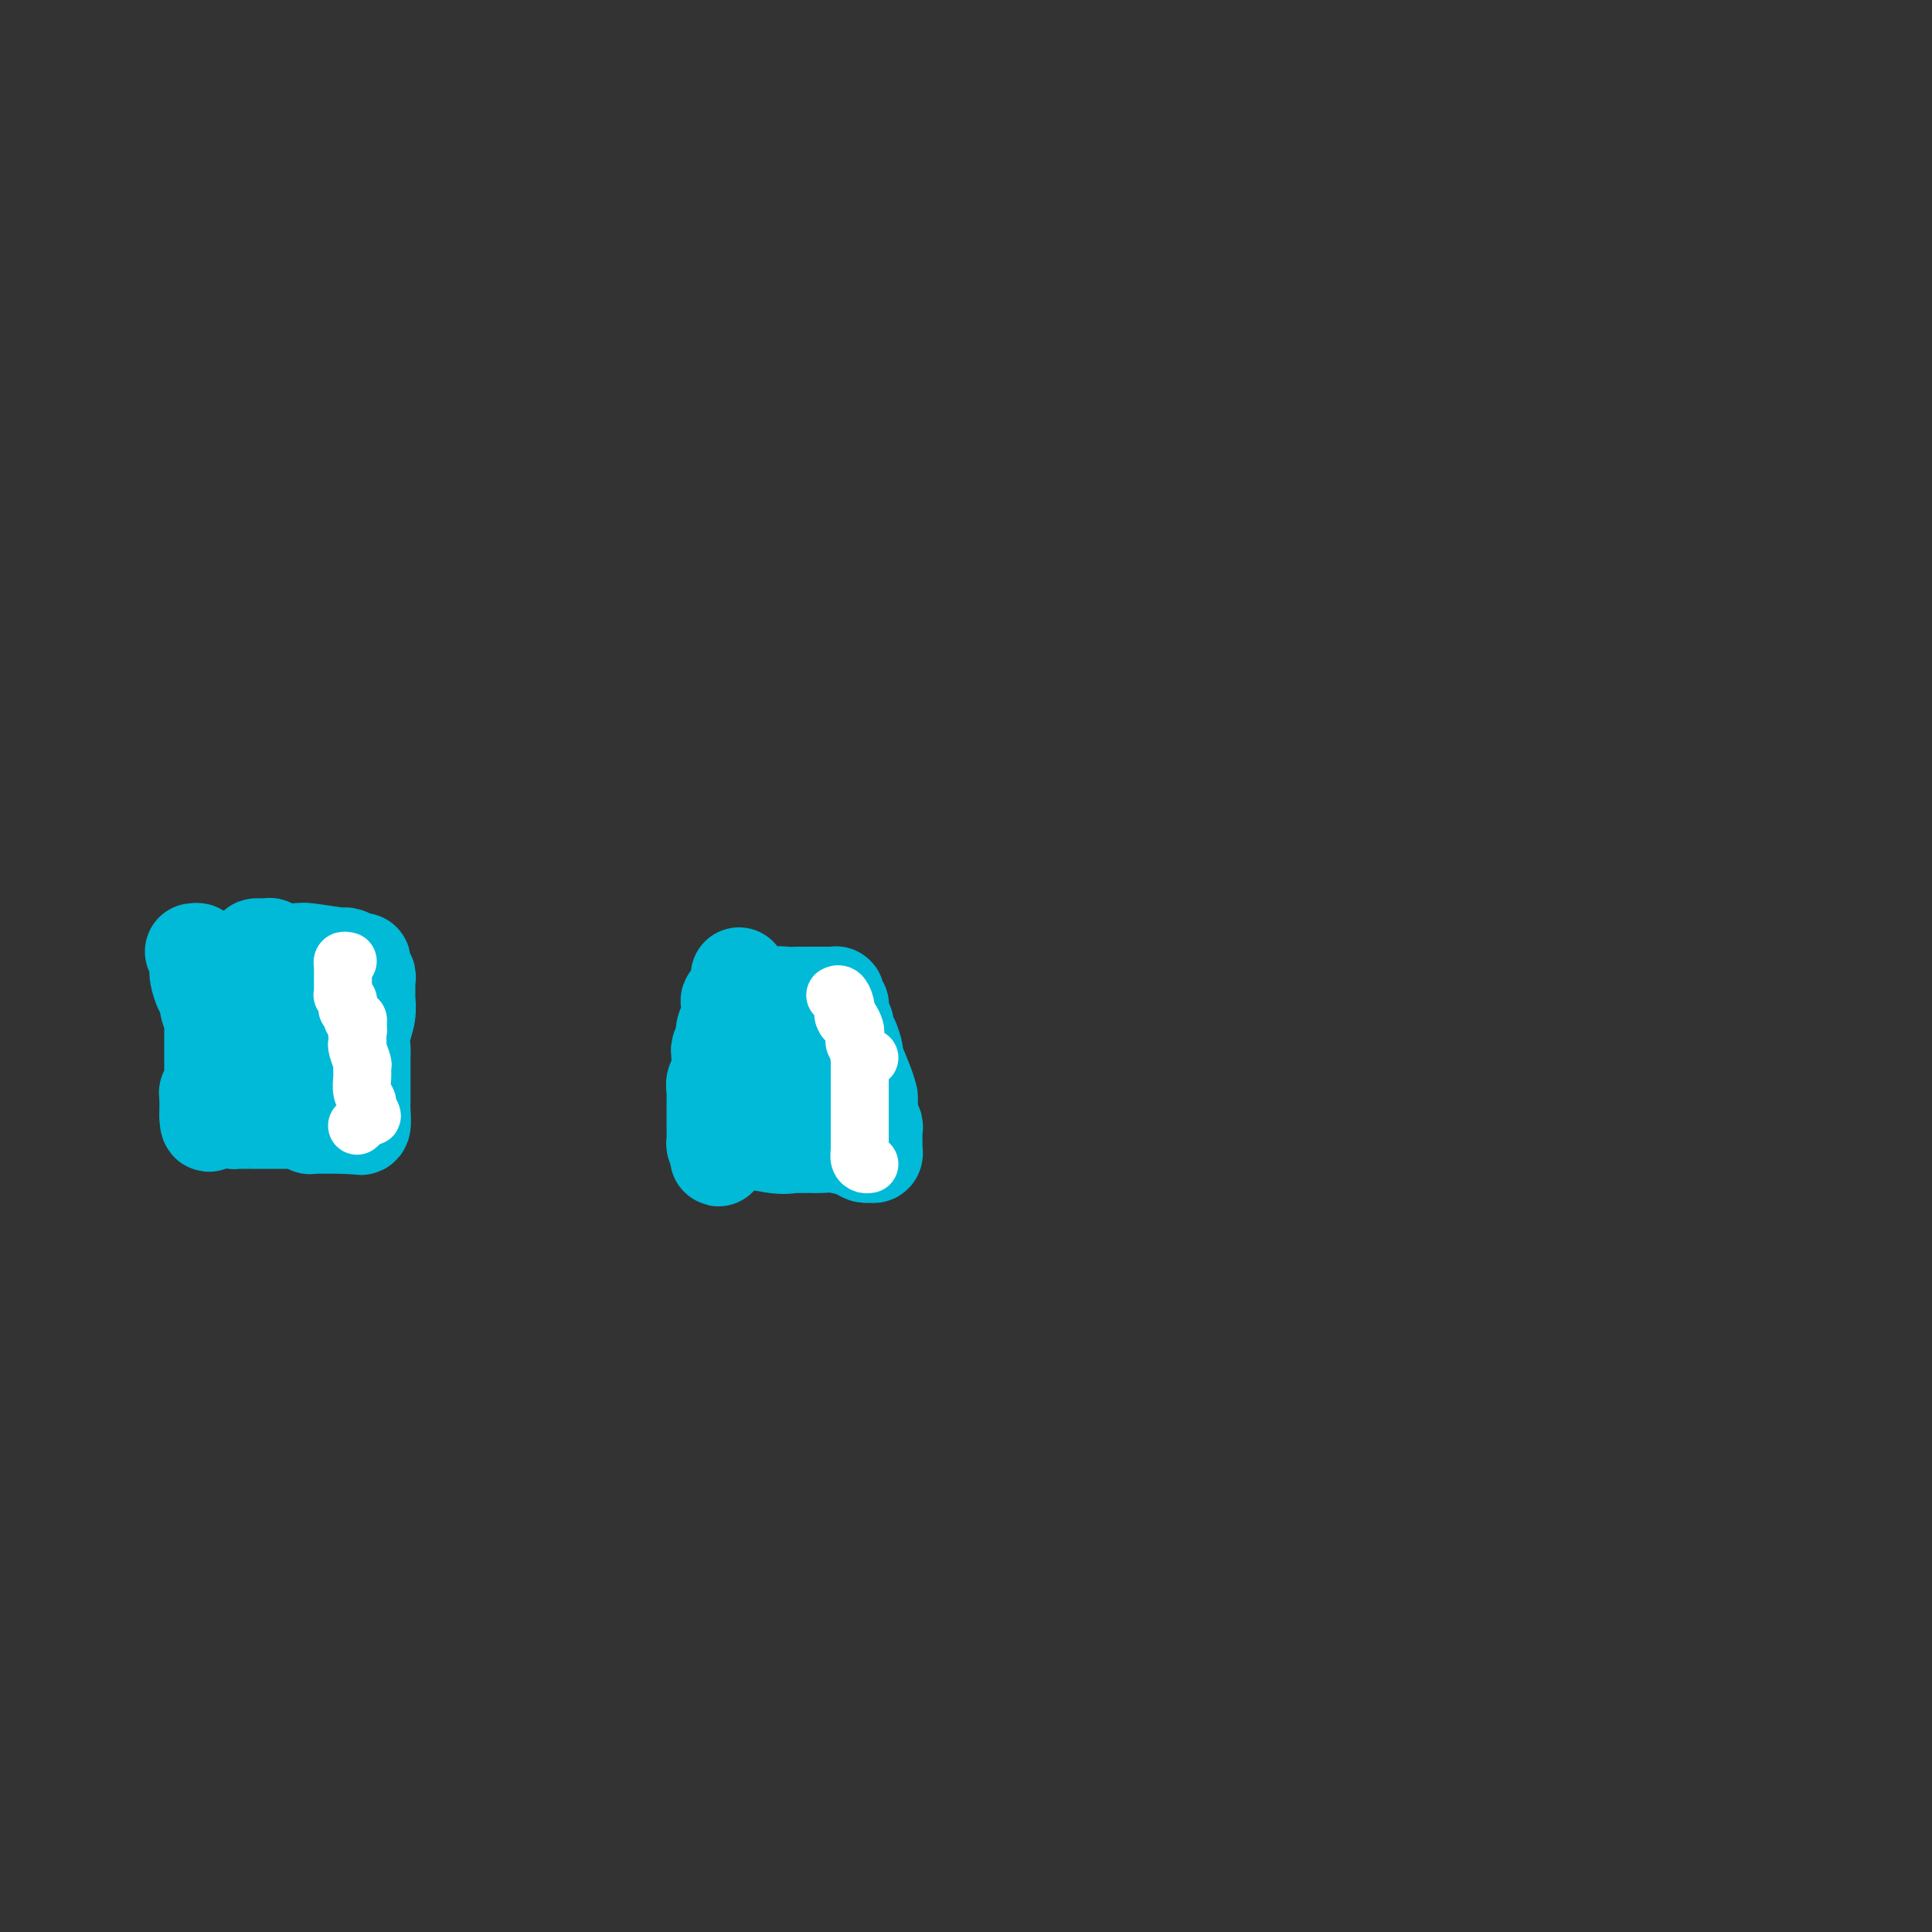 <svg viewBox='0 0 400 400' version='1.1' xmlns='http://www.w3.org/2000/svg' xmlns:xlink='http://www.w3.org/1999/xlink'><rect x="0" y="0" width="400" height="400" fill="#333333" stroke="none"/><g fill='none' stroke='#00BAD8' stroke-width='20' stroke-linecap='round' stroke-linejoin='round'><path d='M40,197c0.422,-0.060 0.844,-0.120 1,0c0.156,0.120 0.044,0.421 0,1c-0.044,0.579 -0.022,1.436 0,2c0.022,0.564 0.043,0.835 0,1c-0.043,0.165 -0.151,0.224 0,1c0.151,0.776 0.562,2.271 1,3c0.438,0.729 0.902,0.694 1,1c0.098,0.306 -0.170,0.953 0,2c0.170,1.047 0.778,2.493 1,3c0.222,0.507 0.060,0.076 0,0c-0.060,-0.076 -0.016,0.203 0,1c0.016,0.797 0.004,2.110 0,3c-0.004,0.890 -0.001,1.355 0,2c0.001,0.645 0.000,1.468 0,2c-0.000,0.532 0.001,0.772 0,1c-0.001,0.228 -0.004,0.442 0,1c0.004,0.558 0.015,1.459 0,2c-0.015,0.541 -0.057,0.723 0,1c0.057,0.277 0.211,0.648 0,1c-0.211,0.352 -0.789,0.686 -1,1c-0.211,0.314 -0.057,0.609 0,1c0.057,0.391 0.015,0.878 0,1c-0.015,0.122 -0.004,-0.122 0,0c0.004,0.122 0.001,0.610 0,1c-0.001,0.390 -0.000,0.683 0,1c0.000,0.317 0.000,0.659 0,1'/><path d='M43,231c0.056,3.110 0.697,0.886 1,0c0.303,-0.886 0.270,-0.434 1,0c0.730,0.434 2.223,0.848 3,1c0.777,0.152 0.836,0.041 1,0c0.164,-0.041 0.432,-0.011 1,0c0.568,0.011 1.435,0.003 2,0c0.565,-0.003 0.827,-0.001 1,0c0.173,0.001 0.255,0.001 1,0c0.745,-0.001 2.151,-0.001 3,0c0.849,0.001 1.141,0.004 2,0c0.859,-0.004 2.286,-0.015 3,0c0.714,0.015 0.716,0.057 1,0c0.284,-0.057 0.850,-0.211 1,0c0.150,0.211 -0.115,0.789 0,1c0.115,0.211 0.612,0.057 1,0c0.388,-0.057 0.668,-0.015 1,0c0.332,0.015 0.718,0.004 1,0c0.282,-0.004 0.461,-0.001 1,0c0.539,0.001 1.440,0.000 2,0c0.560,-0.000 0.780,-0.000 1,0'/><path d='M71,233c4.509,0.306 1.783,0.073 1,0c-0.783,-0.073 0.379,0.016 1,0c0.621,-0.016 0.702,-0.137 1,0c0.298,0.137 0.812,0.533 1,0c0.188,-0.533 0.050,-1.993 0,-3c-0.050,-1.007 -0.014,-1.561 0,-2c0.014,-0.439 0.004,-0.764 0,-1c-0.004,-0.236 -0.001,-0.385 0,-1c0.001,-0.615 0.001,-1.697 0,-2c-0.001,-0.303 -0.001,0.174 0,0c0.001,-0.174 0.004,-0.997 0,-2c-0.004,-1.003 -0.015,-2.184 0,-3c0.015,-0.816 0.057,-1.265 0,-2c-0.057,-0.735 -0.211,-1.755 0,-3c0.211,-1.245 0.789,-2.715 1,-4c0.211,-1.285 0.056,-2.385 0,-3c-0.056,-0.615 -0.014,-0.743 0,-1c0.014,-0.257 0.000,-0.641 0,-1c-0.000,-0.359 0.014,-0.691 0,-1c-0.014,-0.309 -0.056,-0.595 0,-1c0.056,-0.405 0.209,-0.931 0,-1c-0.209,-0.069 -0.781,0.317 -1,0c-0.219,-0.317 -0.086,-1.339 0,-2c0.086,-0.661 0.126,-0.961 0,-1c-0.126,-0.039 -0.419,0.182 -1,0c-0.581,-0.182 -1.452,-0.766 -2,-1c-0.548,-0.234 -0.774,-0.117 -1,0'/><path d='M71,198c-0.219,-0.249 1.235,0.129 0,0c-1.235,-0.129 -5.157,-0.767 -7,-1c-1.843,-0.233 -1.607,-0.063 -2,0c-0.393,0.063 -1.416,0.018 -2,0c-0.584,-0.018 -0.730,-0.009 -1,0c-0.270,0.009 -0.664,0.016 -1,0c-0.336,-0.016 -0.615,-0.057 -1,0c-0.385,0.057 -0.878,0.211 -1,0c-0.122,-0.211 0.125,-0.788 0,-1c-0.125,-0.212 -0.623,-0.060 -1,0c-0.377,0.060 -0.633,0.029 -1,0c-0.367,-0.029 -0.844,-0.057 -1,0c-0.156,0.057 0.011,0.200 0,1c-0.011,0.800 -0.199,2.256 0,3c0.199,0.744 0.784,0.777 1,1c0.216,0.223 0.062,0.635 0,1c-0.062,0.365 -0.031,0.682 0,1'/><path d='M54,203c0.100,1.605 0.352,2.118 1,3c0.648,0.882 1.694,2.135 2,3c0.306,0.865 -0.129,1.344 0,2c0.129,0.656 0.822,1.490 1,2c0.178,0.510 -0.160,0.697 0,1c0.160,0.303 0.817,0.723 1,1c0.183,0.277 -0.110,0.410 0,1c0.110,0.590 0.621,1.637 1,2c0.379,0.363 0.626,0.042 1,0c0.374,-0.042 0.873,0.195 1,0c0.127,-0.195 -0.120,-0.822 0,-1c0.120,-0.178 0.607,0.093 1,0c0.393,-0.093 0.694,-0.550 1,-1c0.306,-0.450 0.618,-0.891 1,-1c0.382,-0.109 0.834,0.115 1,0c0.166,-0.115 0.045,-0.569 0,-1c-0.045,-0.431 -0.013,-0.837 0,-1c0.013,-0.163 0.006,-0.081 0,0'/><path d='M153,202c-0.022,0.363 -0.045,0.725 0,1c0.045,0.275 0.157,0.462 0,1c-0.157,0.538 -0.582,1.428 -1,2c-0.418,0.572 -0.830,0.827 -1,1c-0.170,0.173 -0.097,0.265 0,1c0.097,0.735 0.218,2.113 0,3c-0.218,0.887 -0.776,1.284 -1,2c-0.224,0.716 -0.112,1.750 0,2c0.112,0.250 0.226,-0.284 0,0c-0.226,0.284 -0.793,1.384 -1,2c-0.207,0.616 -0.054,0.746 0,1c0.054,0.254 0.011,0.630 0,1c-0.011,0.370 0.011,0.732 0,1c-0.011,0.268 -0.056,0.441 0,1c0.056,0.559 0.211,1.504 0,2c-0.211,0.496 -0.789,0.542 -1,1c-0.211,0.458 -0.057,1.326 0,2c0.057,0.674 0.015,1.154 0,2c-0.015,0.846 -0.005,2.059 0,3c0.005,0.941 0.004,1.611 0,2c-0.004,0.389 -0.011,0.496 0,1c0.011,0.504 0.042,1.405 0,2c-0.042,0.595 -0.155,0.884 0,1c0.155,0.116 0.577,0.058 1,0'/><path d='M149,237c-0.651,5.415 -0.277,1.451 2,0c2.277,-1.451 6.459,-0.389 9,0c2.541,0.389 3.443,0.104 4,0c0.557,-0.104 0.770,-0.029 1,0c0.230,0.029 0.478,0.010 1,0c0.522,-0.010 1.320,-0.013 2,0c0.680,0.013 1.243,0.042 2,0c0.757,-0.042 1.709,-0.154 3,0c1.291,0.154 2.920,0.574 4,1c1.080,0.426 1.610,0.859 2,1c0.390,0.141 0.640,-0.012 1,0c0.360,0.012 0.829,0.187 1,0c0.171,-0.187 0.042,-0.735 0,-1c-0.042,-0.265 0.003,-0.245 0,-1c-0.003,-0.755 -0.052,-2.285 0,-3c0.052,-0.715 0.206,-0.616 0,-1c-0.206,-0.384 -0.773,-1.253 -1,-2c-0.227,-0.747 -0.113,-1.374 0,-2'/><path d='M180,229c0.027,-1.898 0.096,-1.643 0,-2c-0.096,-0.357 -0.355,-1.324 -1,-3c-0.645,-1.676 -1.676,-4.060 -2,-5c-0.324,-0.940 0.058,-0.437 0,-1c-0.058,-0.563 -0.555,-2.192 -1,-3c-0.445,-0.808 -0.837,-0.794 -1,-1c-0.163,-0.206 -0.096,-0.633 0,-1c0.096,-0.367 0.223,-0.676 0,-1c-0.223,-0.324 -0.796,-0.664 -1,-1c-0.204,-0.336 -0.041,-0.668 0,-1c0.041,-0.332 -0.041,-0.663 0,-1c0.041,-0.337 0.204,-0.679 0,-1c-0.204,-0.321 -0.773,-0.622 -1,-1c-0.227,-0.378 -0.110,-0.833 0,-1c0.110,-0.167 0.212,-0.045 0,0c-0.212,0.045 -0.739,0.012 -1,0c-0.261,-0.012 -0.255,-0.003 -1,0c-0.745,0.003 -2.239,0.001 -3,0c-0.761,-0.001 -0.789,-0.000 -1,0c-0.211,0.000 -0.606,0.000 -1,0'/><path d='M166,206c-1.525,-0.004 -1.837,-0.015 -2,0c-0.163,0.015 -0.176,0.057 -1,0c-0.824,-0.057 -2.458,-0.211 -3,0c-0.542,0.211 0.010,0.789 0,1c-0.010,0.211 -0.580,0.057 -1,0c-0.420,-0.057 -0.690,-0.016 -1,0c-0.310,0.016 -0.660,0.007 -1,0c-0.340,-0.007 -0.669,-0.013 -1,0c-0.331,0.013 -0.663,0.045 -1,0c-0.337,-0.045 -0.679,-0.166 -1,0c-0.321,0.166 -0.622,0.618 -1,1c-0.378,0.382 -0.833,0.693 -1,1c-0.167,0.307 -0.046,0.611 0,1c0.046,0.389 0.015,0.864 0,1c-0.015,0.136 -0.015,-0.069 0,0c0.015,0.069 0.045,0.410 0,1c-0.045,0.590 -0.166,1.428 0,2c0.166,0.572 0.619,0.878 1,1c0.381,0.122 0.691,0.061 1,0'/><path d='M154,215c0.391,1.641 1.369,1.744 2,2c0.631,0.256 0.915,0.664 2,1c1.085,0.336 2.970,0.601 4,1c1.030,0.399 1.204,0.934 2,1c0.796,0.066 2.213,-0.335 3,0c0.787,0.335 0.943,1.407 1,2c0.057,0.593 0.015,0.706 0,1c-0.015,0.294 -0.004,0.770 0,1c0.004,0.230 0.001,0.216 0,1c-0.001,0.784 -0.000,2.367 0,3c0.000,0.633 0.000,0.317 0,0'/></g>
<g fill='none' stroke='#FFFFFF' stroke-width='12' stroke-linecap='round' stroke-linejoin='round'><path d='M180,219c-0.312,-0.024 -0.623,-0.048 -1,0c-0.377,0.048 -0.819,0.166 -1,0c-0.181,-0.166 -0.101,-0.618 0,-1c0.101,-0.382 0.223,-0.694 0,-1c-0.223,-0.306 -0.791,-0.606 -1,-1c-0.209,-0.394 -0.059,-0.884 0,-1c0.059,-0.116 0.027,0.140 0,0c-0.027,-0.140 -0.048,-0.677 0,-1c0.048,-0.323 0.167,-0.433 0,-1c-0.167,-0.567 -0.619,-1.591 -1,-2c-0.381,-0.409 -0.690,-0.205 -1,0'/><path d='M175,211c-0.785,-1.375 -0.249,-0.813 0,-1c0.249,-0.187 0.210,-1.122 0,-2c-0.210,-0.878 -0.592,-1.699 -1,-2c-0.408,-0.301 -0.840,-0.081 -1,0c-0.160,0.081 -0.046,0.023 0,0c0.046,-0.023 0.023,-0.012 0,0'/><path d='M72,199c-0.423,-0.091 -0.845,-0.183 -1,0c-0.155,0.183 -0.041,0.640 0,1c0.041,0.360 0.011,0.621 0,1c-0.011,0.379 -0.003,0.875 0,1c0.003,0.125 0.001,-0.120 0,0c-0.001,0.120 -0.001,0.606 0,1c0.001,0.394 0.004,0.697 0,1c-0.004,0.303 -0.015,0.606 0,1c0.015,0.394 0.055,0.879 0,1c-0.055,0.121 -0.207,-0.123 0,0c0.207,0.123 0.772,0.611 1,1c0.228,0.389 0.117,0.678 0,1c-0.117,0.322 -0.241,0.677 0,1c0.241,0.323 0.848,0.612 1,1c0.152,0.388 -0.151,0.874 0,1c0.151,0.126 0.758,-0.107 1,0c0.242,0.107 0.121,0.553 0,1'/><path d='M74,212c0.311,2.131 0.087,0.960 0,1c-0.087,0.040 -0.037,1.291 0,2c0.037,0.709 0.063,0.874 0,1c-0.063,0.126 -0.214,0.211 0,1c0.214,0.789 0.794,2.281 1,3c0.206,0.719 0.040,0.664 0,1c-0.040,0.336 0.046,1.065 0,2c-0.046,0.935 -0.226,2.078 0,3c0.226,0.922 0.856,1.623 1,2c0.144,0.377 -0.200,0.430 0,1c0.200,0.570 0.943,1.655 1,2c0.057,0.345 -0.573,-0.051 -1,0c-0.427,0.051 -0.650,0.550 -1,1c-0.350,0.450 -0.825,0.852 -1,1c-0.175,0.148 -0.050,0.042 0,0c0.050,-0.042 0.025,-0.021 0,0'/><path d='M178,219c0.000,0.394 0.000,0.788 0,1c0.000,0.212 0.000,0.242 0,1c-0.000,0.758 0.000,2.245 0,3c0.000,0.755 0.000,0.780 0,1c0.000,0.220 0.000,0.635 0,1c0.000,0.365 0.000,0.679 0,1c0.000,0.321 0.000,0.650 0,1c0.000,0.350 0.000,0.720 0,1c0.000,0.280 0.000,0.470 0,1c0.000,0.530 0.000,1.399 0,2c0.000,0.601 0.000,0.935 0,1c0.000,0.065 0.000,-0.137 0,0c0.000,0.137 0.000,0.614 0,1c0.000,0.386 -0.000,0.682 0,1c0.000,0.318 0.000,0.659 0,1'/><path d='M178,236c-0.003,2.824 -0.011,1.384 0,1c0.011,-0.384 0.042,0.289 0,1c-0.042,0.711 -0.156,1.458 0,2c0.156,0.542 0.580,0.877 1,1c0.420,0.123 0.834,0.035 1,0c0.166,-0.035 0.083,-0.018 0,0'/></g>
</svg>